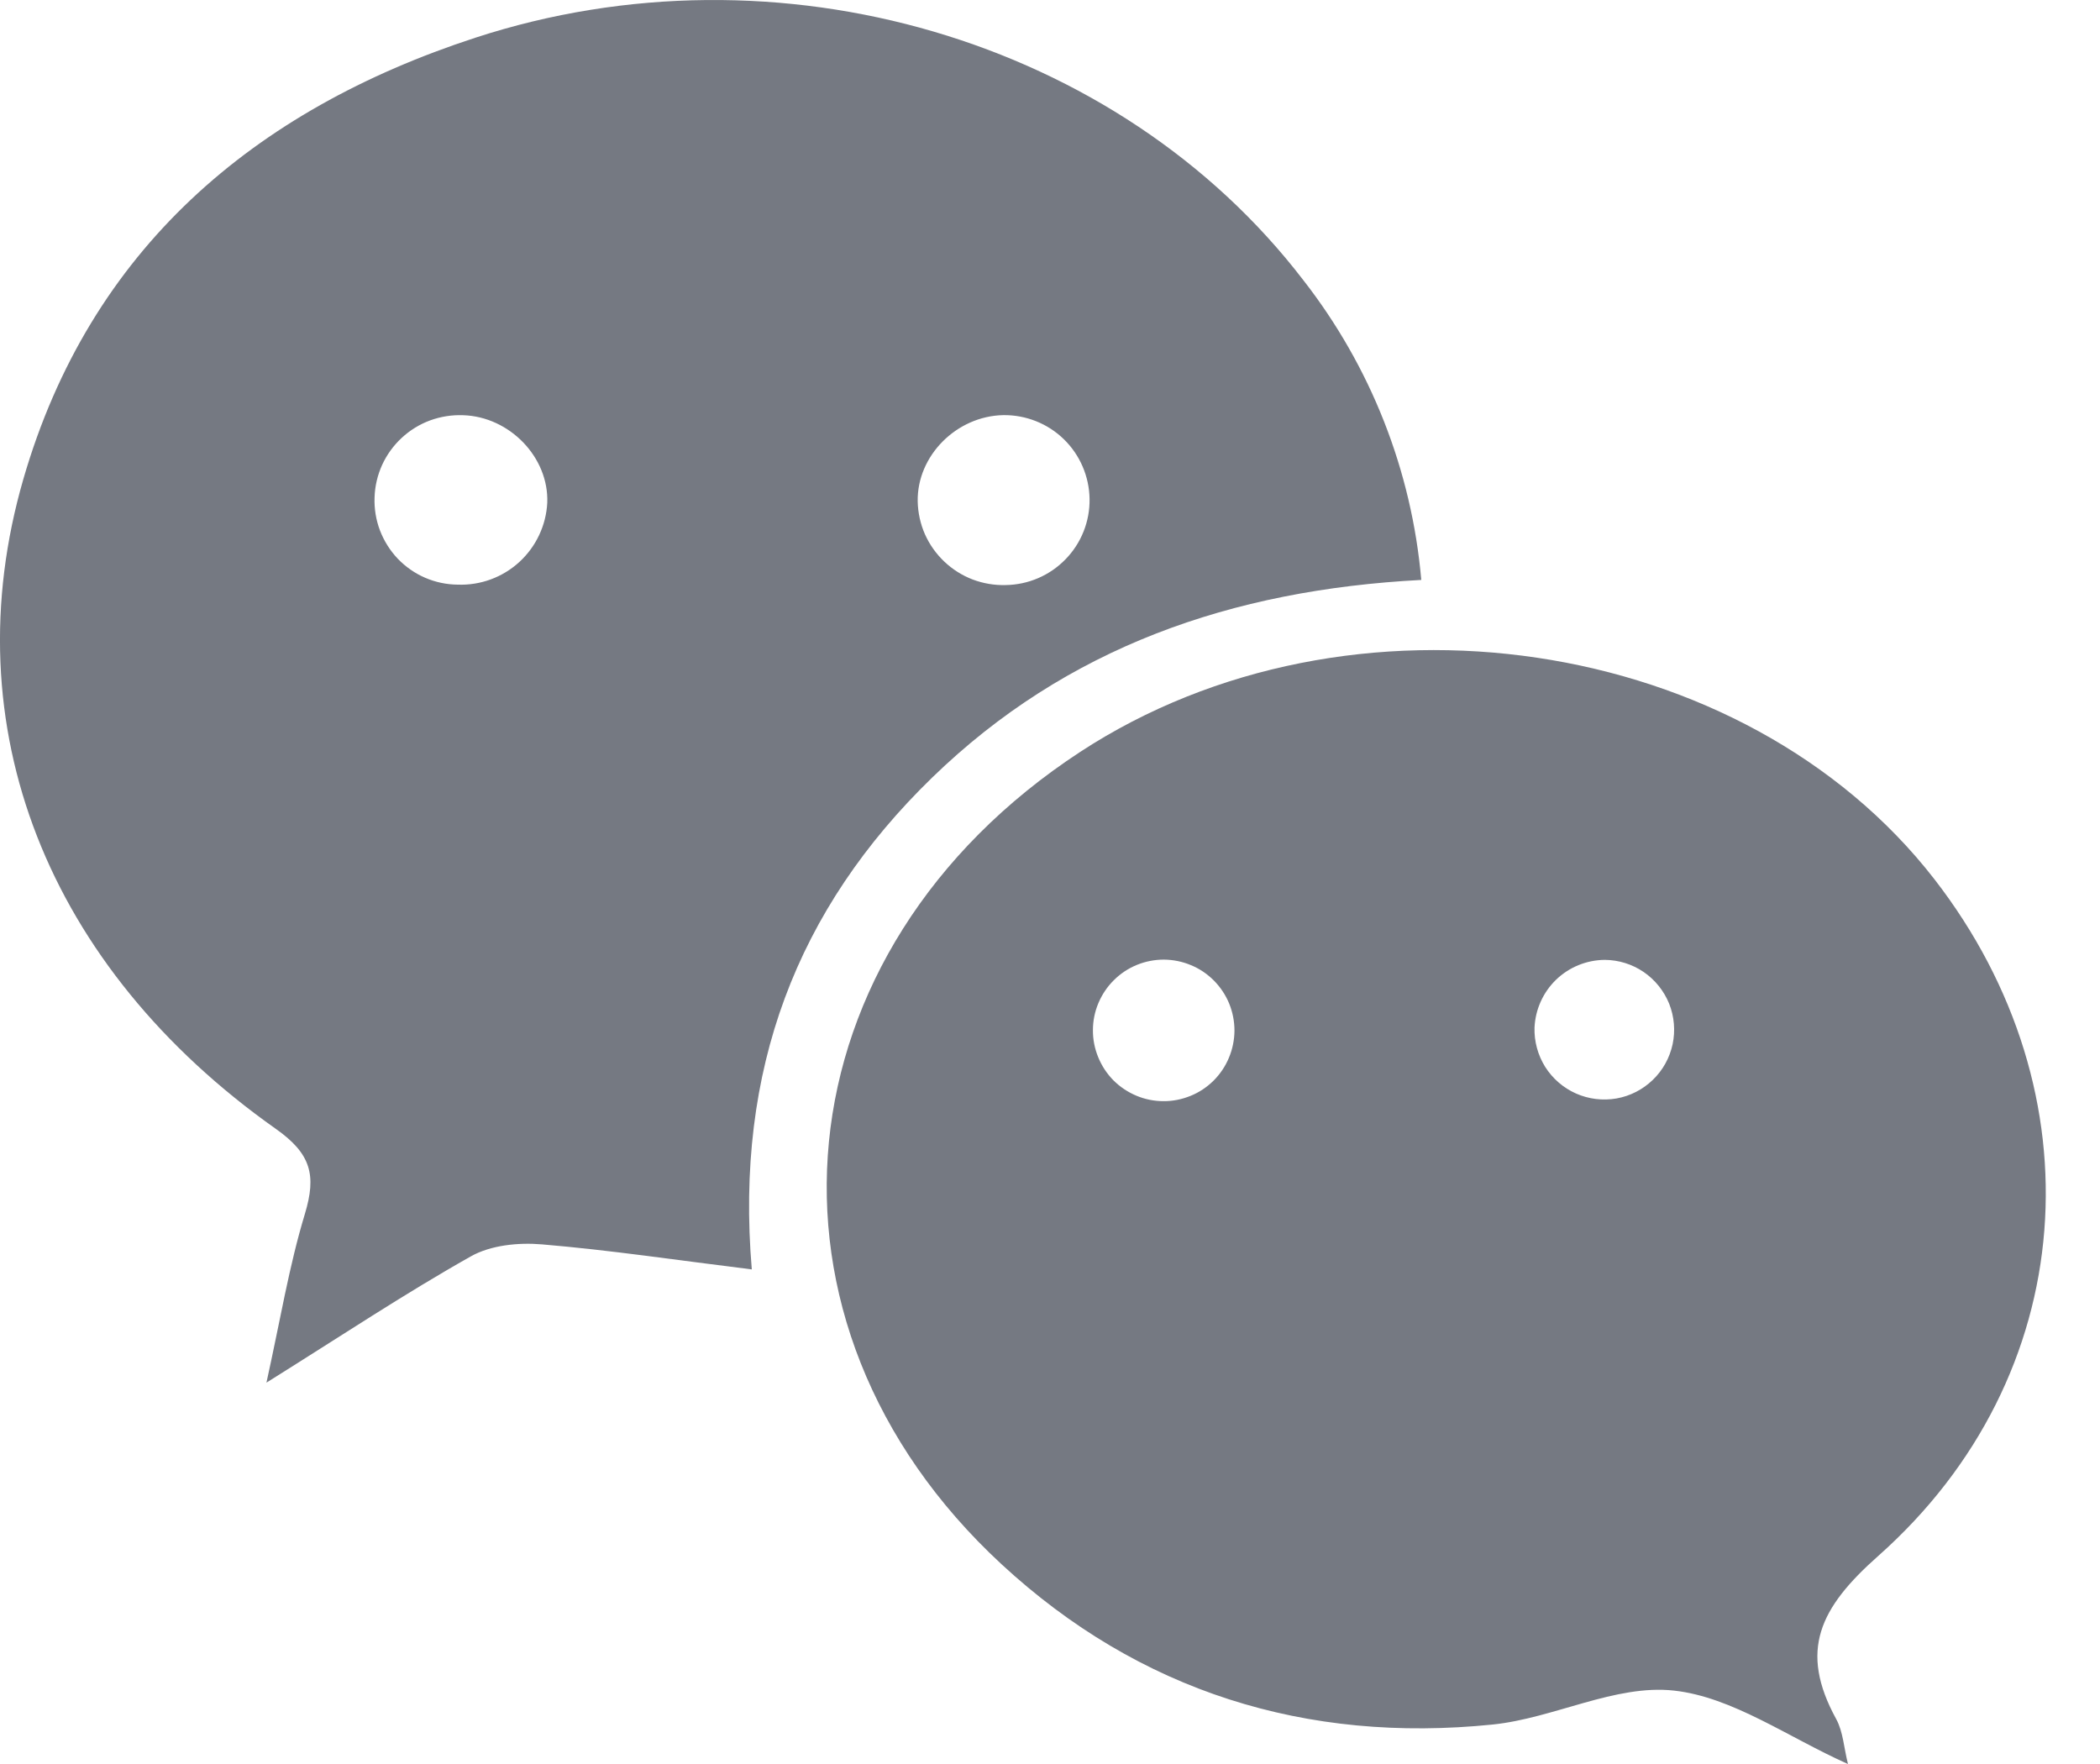 <svg width="25" height="21" viewBox="0 0 25 21" fill="none" xmlns="http://www.w3.org/2000/svg">
<path d="M16.92 6.904C14.659 7.022 12.694 7.708 11.098 9.256C9.485 10.821 8.749 12.737 8.95 15.112C8.067 15.003 7.262 14.882 6.452 14.814C6.173 14.79 5.841 14.823 5.605 14.957C4.818 15.4 4.066 15.901 3.172 16.46C3.336 15.719 3.442 15.069 3.63 14.45C3.768 13.991 3.705 13.735 3.281 13.437C0.567 11.519 -0.577 8.652 0.279 5.7C1.071 2.971 3.016 1.311 5.659 0.449C9.267 -0.729 13.32 0.473 15.514 3.333C16.318 4.362 16.807 5.603 16.92 6.904ZM6.515 5.986C6.536 5.446 6.068 4.96 5.513 4.943C5.379 4.938 5.246 4.959 5.12 5.005C4.995 5.051 4.88 5.122 4.782 5.213C4.684 5.304 4.605 5.413 4.549 5.535C4.494 5.657 4.463 5.788 4.459 5.922C4.454 6.056 4.476 6.189 4.523 6.314C4.571 6.439 4.643 6.554 4.735 6.651C4.827 6.747 4.938 6.825 5.061 6.878C5.184 6.931 5.316 6.959 5.45 6.96C5.72 6.97 5.983 6.873 6.182 6.691C6.381 6.509 6.501 6.255 6.515 5.986ZM11.944 4.942C11.386 4.953 10.915 5.427 10.925 5.97C10.928 6.104 10.957 6.237 11.011 6.36C11.066 6.483 11.144 6.593 11.242 6.686C11.339 6.778 11.454 6.851 11.58 6.899C11.705 6.946 11.839 6.969 11.973 6.965C12.242 6.961 12.497 6.851 12.684 6.659C12.872 6.467 12.975 6.208 12.971 5.94C12.967 5.672 12.857 5.416 12.665 5.229C12.473 5.042 12.214 4.939 11.946 4.942H11.944Z" fill="#757982"/>
<path d="M21.999 21C21.284 20.681 20.627 20.203 19.928 20.126C19.229 20.049 18.499 20.455 17.771 20.53C15.552 20.757 13.563 20.138 11.923 18.622C8.805 15.738 9.25 11.315 12.858 8.952C16.065 6.854 20.767 7.553 23.028 10.466C25.001 13.01 24.769 16.386 22.36 18.523C21.661 19.142 21.413 19.65 21.86 20.466C21.942 20.616 21.951 20.807 21.999 20.997V21ZM13.85 13.109C13.961 13.11 14.07 13.088 14.173 13.046C14.275 13.005 14.368 12.943 14.447 12.865C14.525 12.787 14.588 12.694 14.63 12.592C14.673 12.49 14.695 12.381 14.696 12.27C14.696 12.159 14.675 12.05 14.633 11.947C14.591 11.845 14.529 11.752 14.451 11.673C14.373 11.595 14.281 11.532 14.178 11.49C14.076 11.447 13.967 11.425 13.856 11.424C13.746 11.424 13.636 11.445 13.534 11.487C13.431 11.529 13.338 11.591 13.26 11.669C13.181 11.747 13.119 11.84 13.076 11.942C13.033 12.044 13.011 12.153 13.011 12.264C13.01 12.374 13.032 12.484 13.074 12.586C13.116 12.689 13.177 12.782 13.255 12.861C13.333 12.939 13.426 13.001 13.528 13.044C13.63 13.087 13.74 13.109 13.85 13.109ZM19.104 11.427C18.888 11.429 18.681 11.513 18.525 11.663C18.37 11.813 18.278 12.017 18.268 12.233C18.263 12.398 18.308 12.561 18.395 12.701C18.484 12.841 18.611 12.951 18.762 13.018C18.913 13.085 19.081 13.105 19.244 13.077C19.407 13.048 19.557 12.971 19.676 12.856C19.795 12.742 19.877 12.594 19.912 12.432C19.946 12.271 19.932 12.103 19.871 11.949C19.809 11.796 19.703 11.664 19.567 11.571C19.43 11.478 19.269 11.428 19.104 11.427Z" fill="#757982"/>
</svg>
